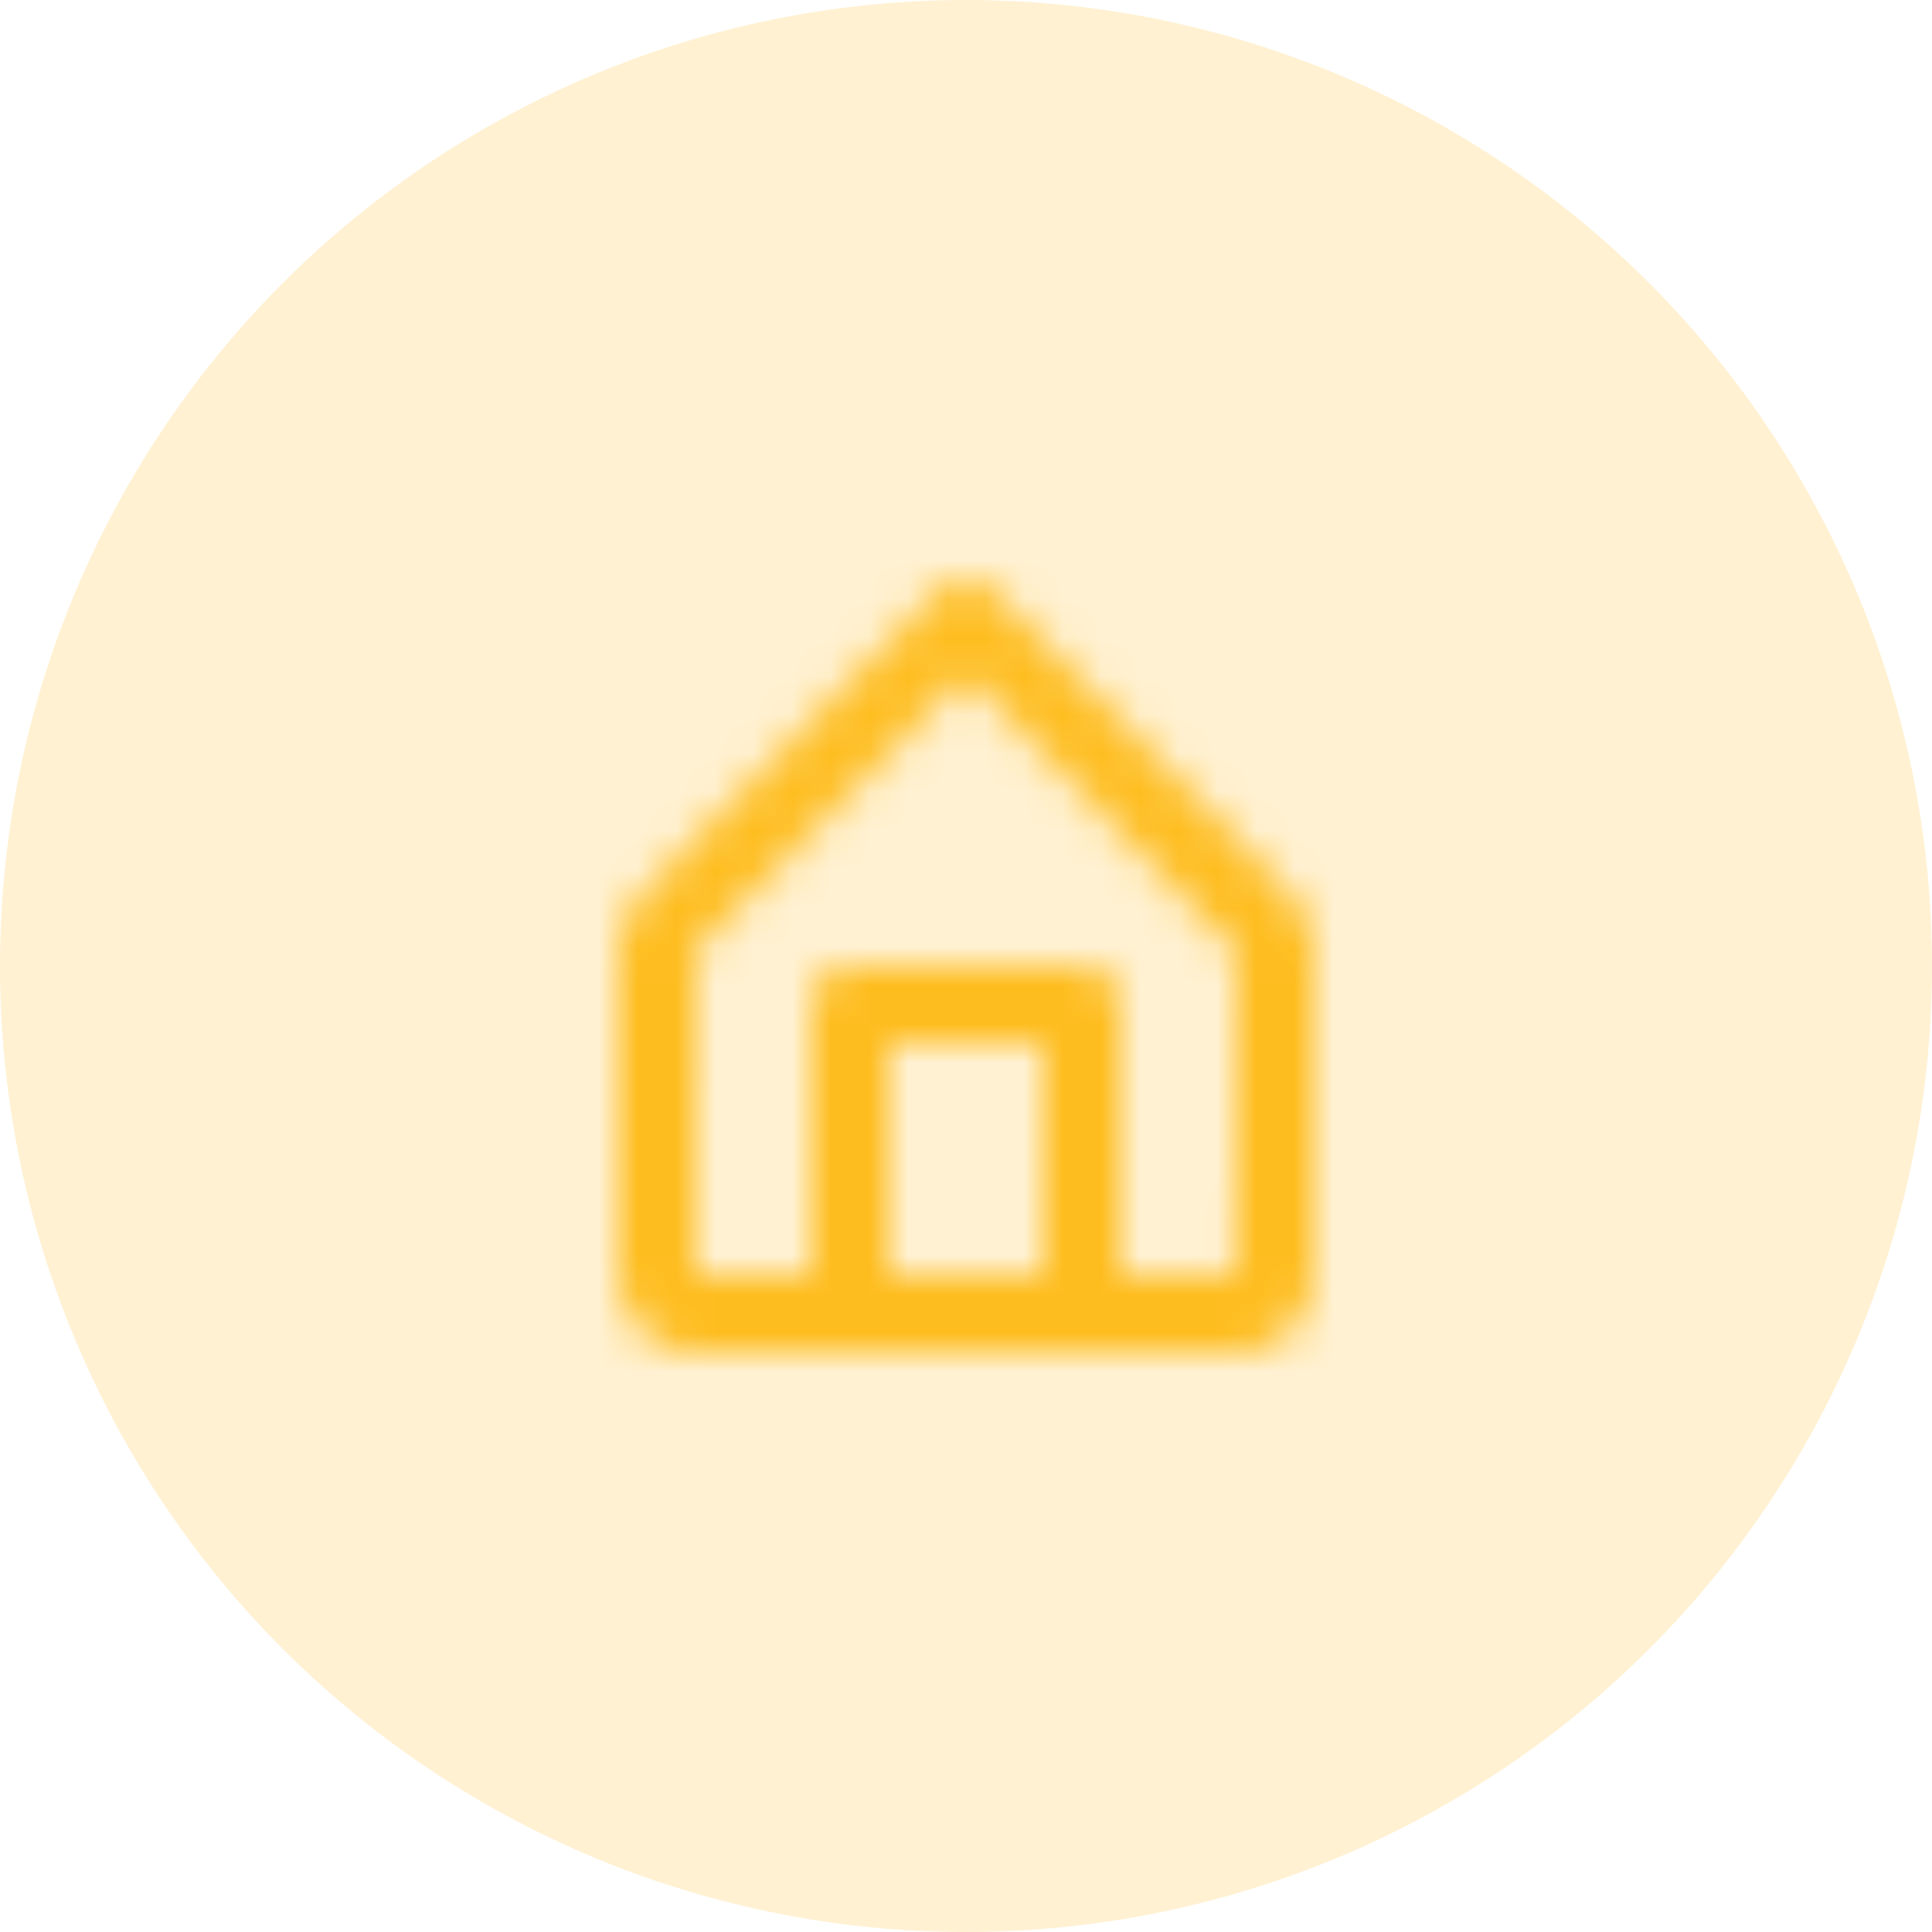 <svg width="50" height="50" viewBox="0 0 50 50" fill="none" xmlns="http://www.w3.org/2000/svg">
<circle opacity="0.2" cx="25" cy="25" r="25" fill="#FEBD1F"/>
<mask id="mask0_17_478" style="mask-type:luminance" maskUnits="userSpaceOnUse" x="16" y="15" width="19" height="20">
<path fill-rule="evenodd" clip-rule="evenodd" d="M31.99 33H29V26C29 25.447 28.552 25 28 25H22C21.447 25 21 25.447 21 26V33H18L18.006 24.583L24.998 17.432L32 24.624L31.99 33ZM23 33H27V27H23V33ZM33.424 23.185L25.715 15.301C25.338 14.916 24.662 14.916 24.285 15.301L16.575 23.186C16.21 23.561 16 24.085 16 24.624V33C16 34.103 16.847 35 17.888 35H22H28H32.111C33.152 35 34 34.103 34 33V24.624C34 24.085 33.79 23.561 33.424 23.185V23.185Z" fill="white"/>
</mask>
<g mask="url(#mask0_17_478)">
<rect x="13" y="13" width="24" height="24" fill="#FEBD1F"/>
</g>
</svg>
